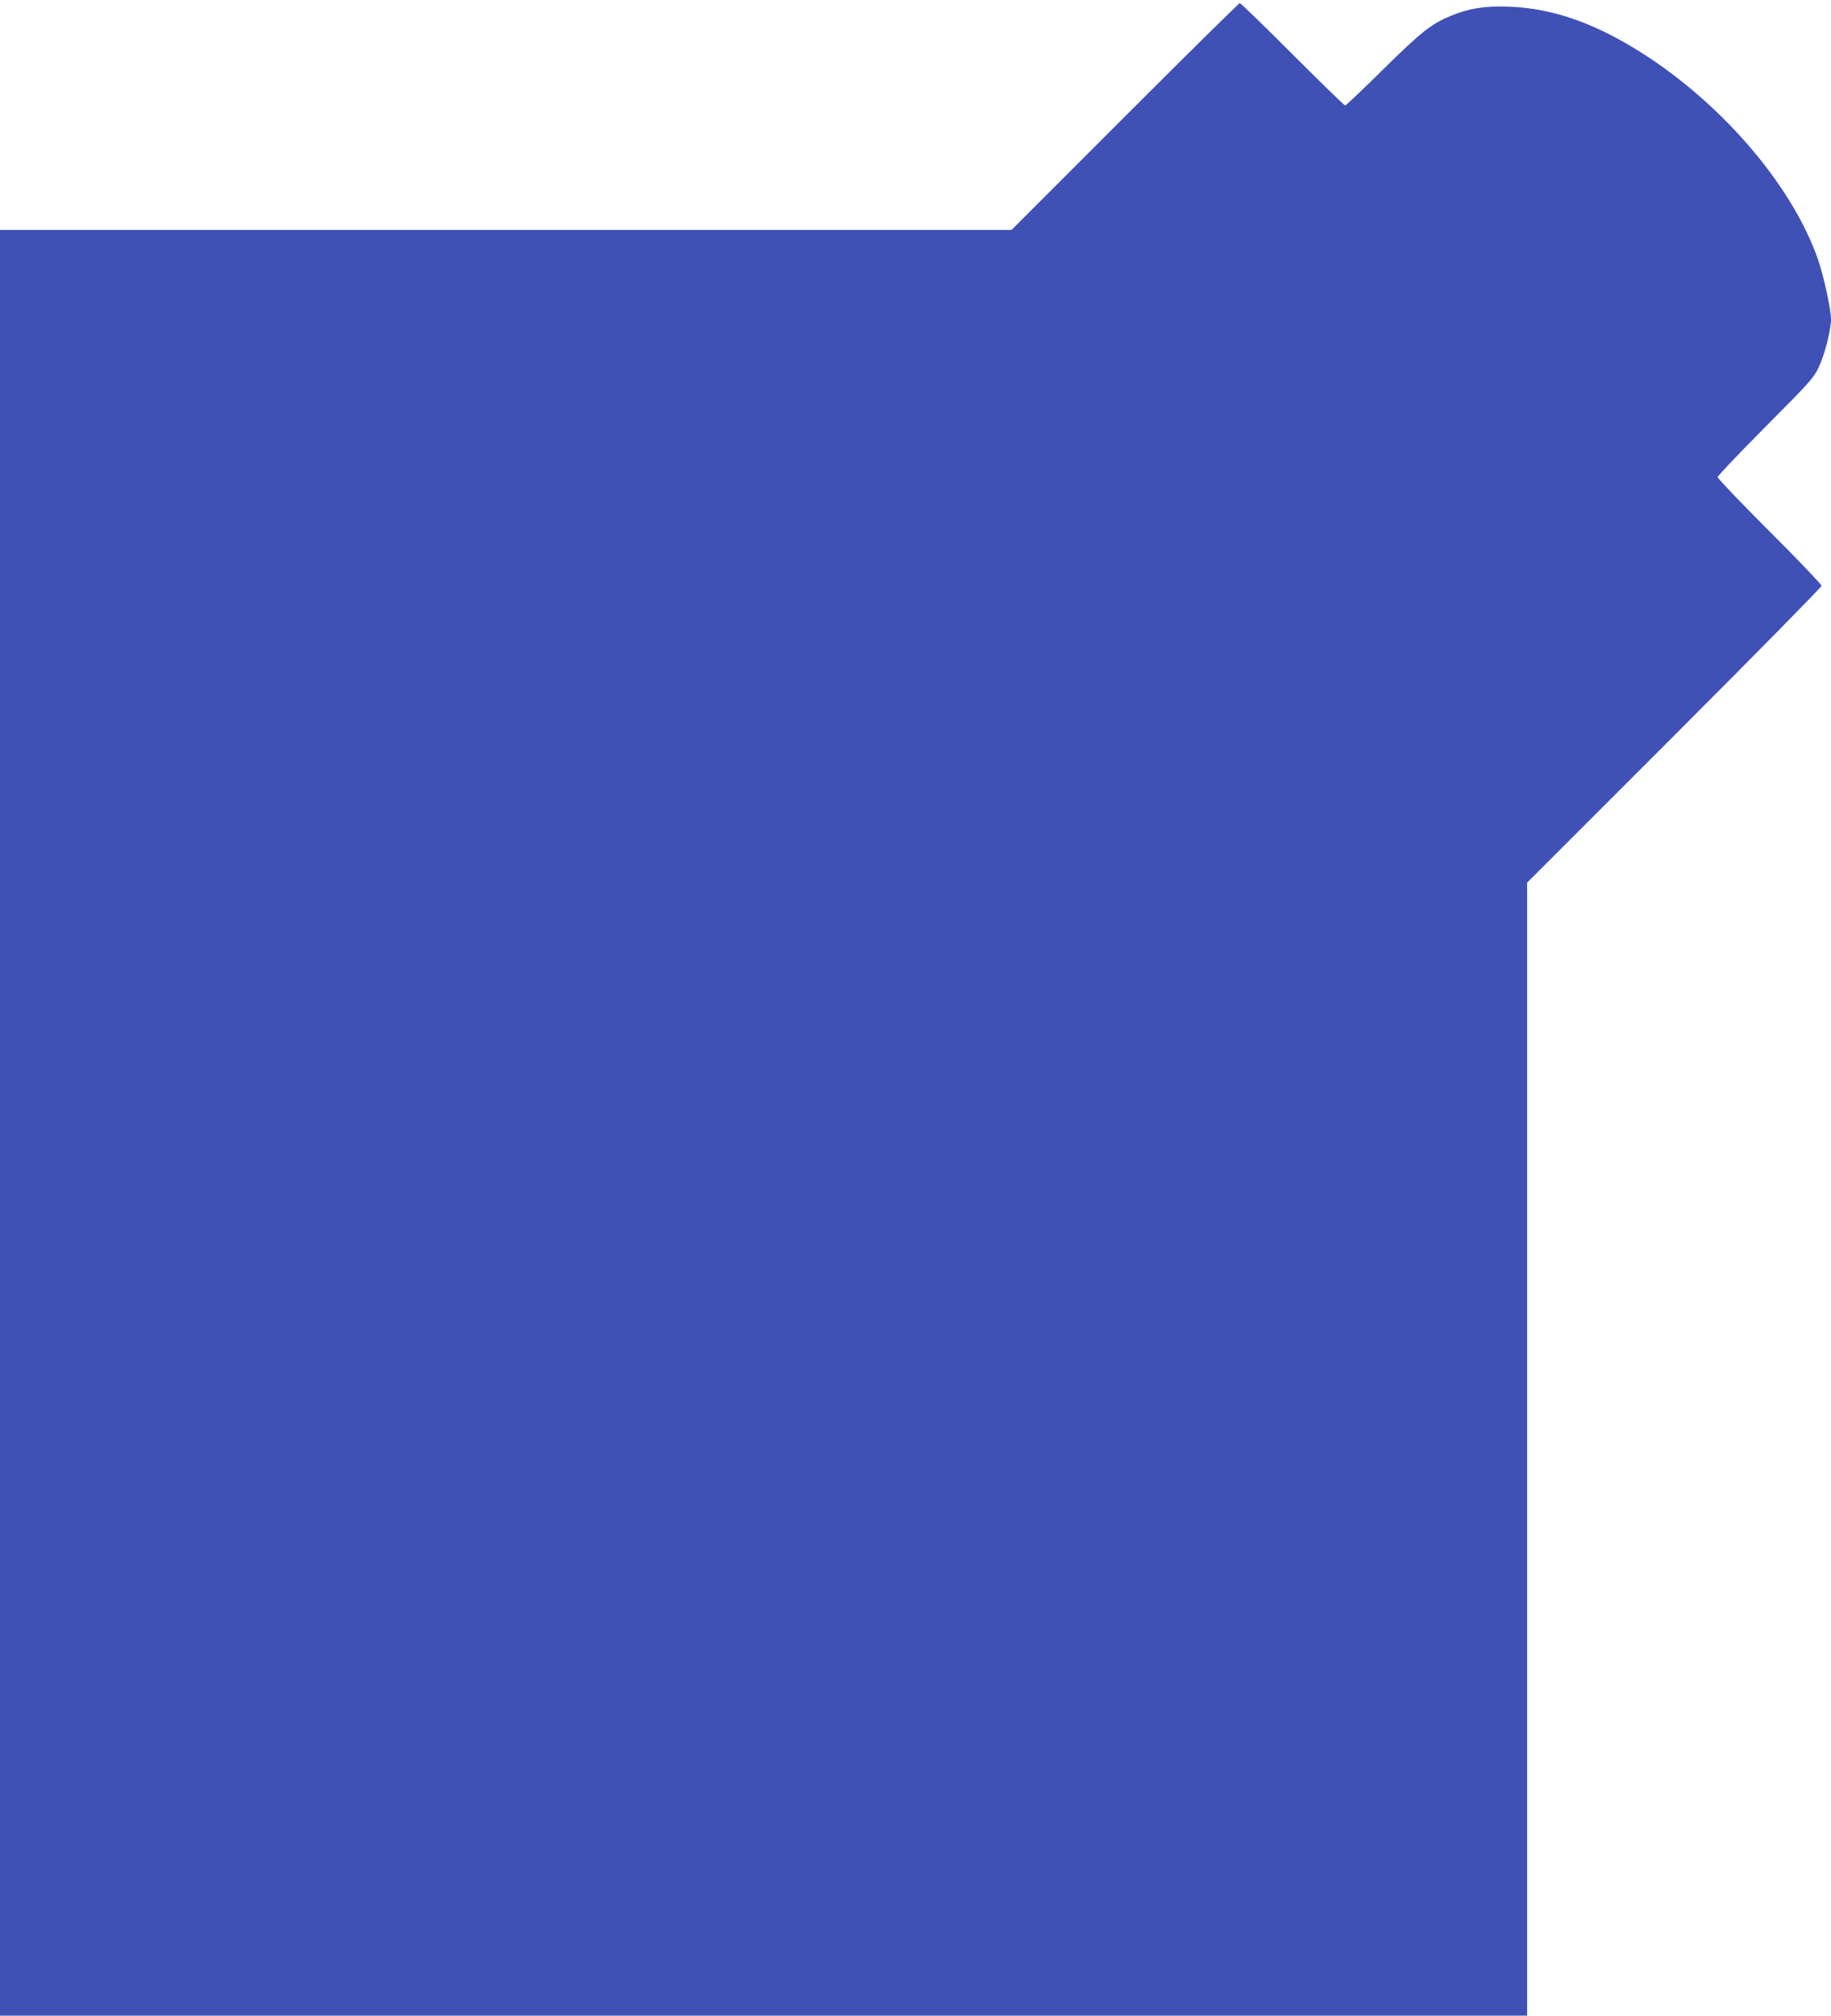 <?xml version="1.0" standalone="no"?>
<!DOCTYPE svg PUBLIC "-//W3C//DTD SVG 20010904//EN"
 "http://www.w3.org/TR/2001/REC-SVG-20010904/DTD/svg10.dtd">
<svg version="1.0" xmlns="http://www.w3.org/2000/svg"
 width="1163pt" height="1280pt" viewBox="0 0 1163 1280"
 preserveAspectRatio="xMidYMid meet">
<g transform="translate(0,1280) scale(0.1,-0.1)"
fill="#3f51b5" stroke="none">
<path d="M7145 12060 l-720 -720 -3212 0 -3213 0 0 -5670 0 -5670 4850 0 4850
0 0 3598 0 3597 935 935 c514 514 935 942 935 950 0 8 -148 164 -330 345 -181
181 -330 337 -330 345 0 8 137 152 304 320 284 285 306 310 339 380 38 81 77
235 77 303 0 61 -46 273 -81 375 -168 487 -641 1029 -1179 1352 -271 163 -523
247 -775 257 -162 7 -262 -9 -383 -59 -123 -51 -187 -103 -428 -340 -126 -125
-235 -228 -240 -228 -5 0 -155 146 -334 325 -179 179 -329 325 -335 325 -6 0
-334 -324 -730 -720z"/>
</g>
</svg>
